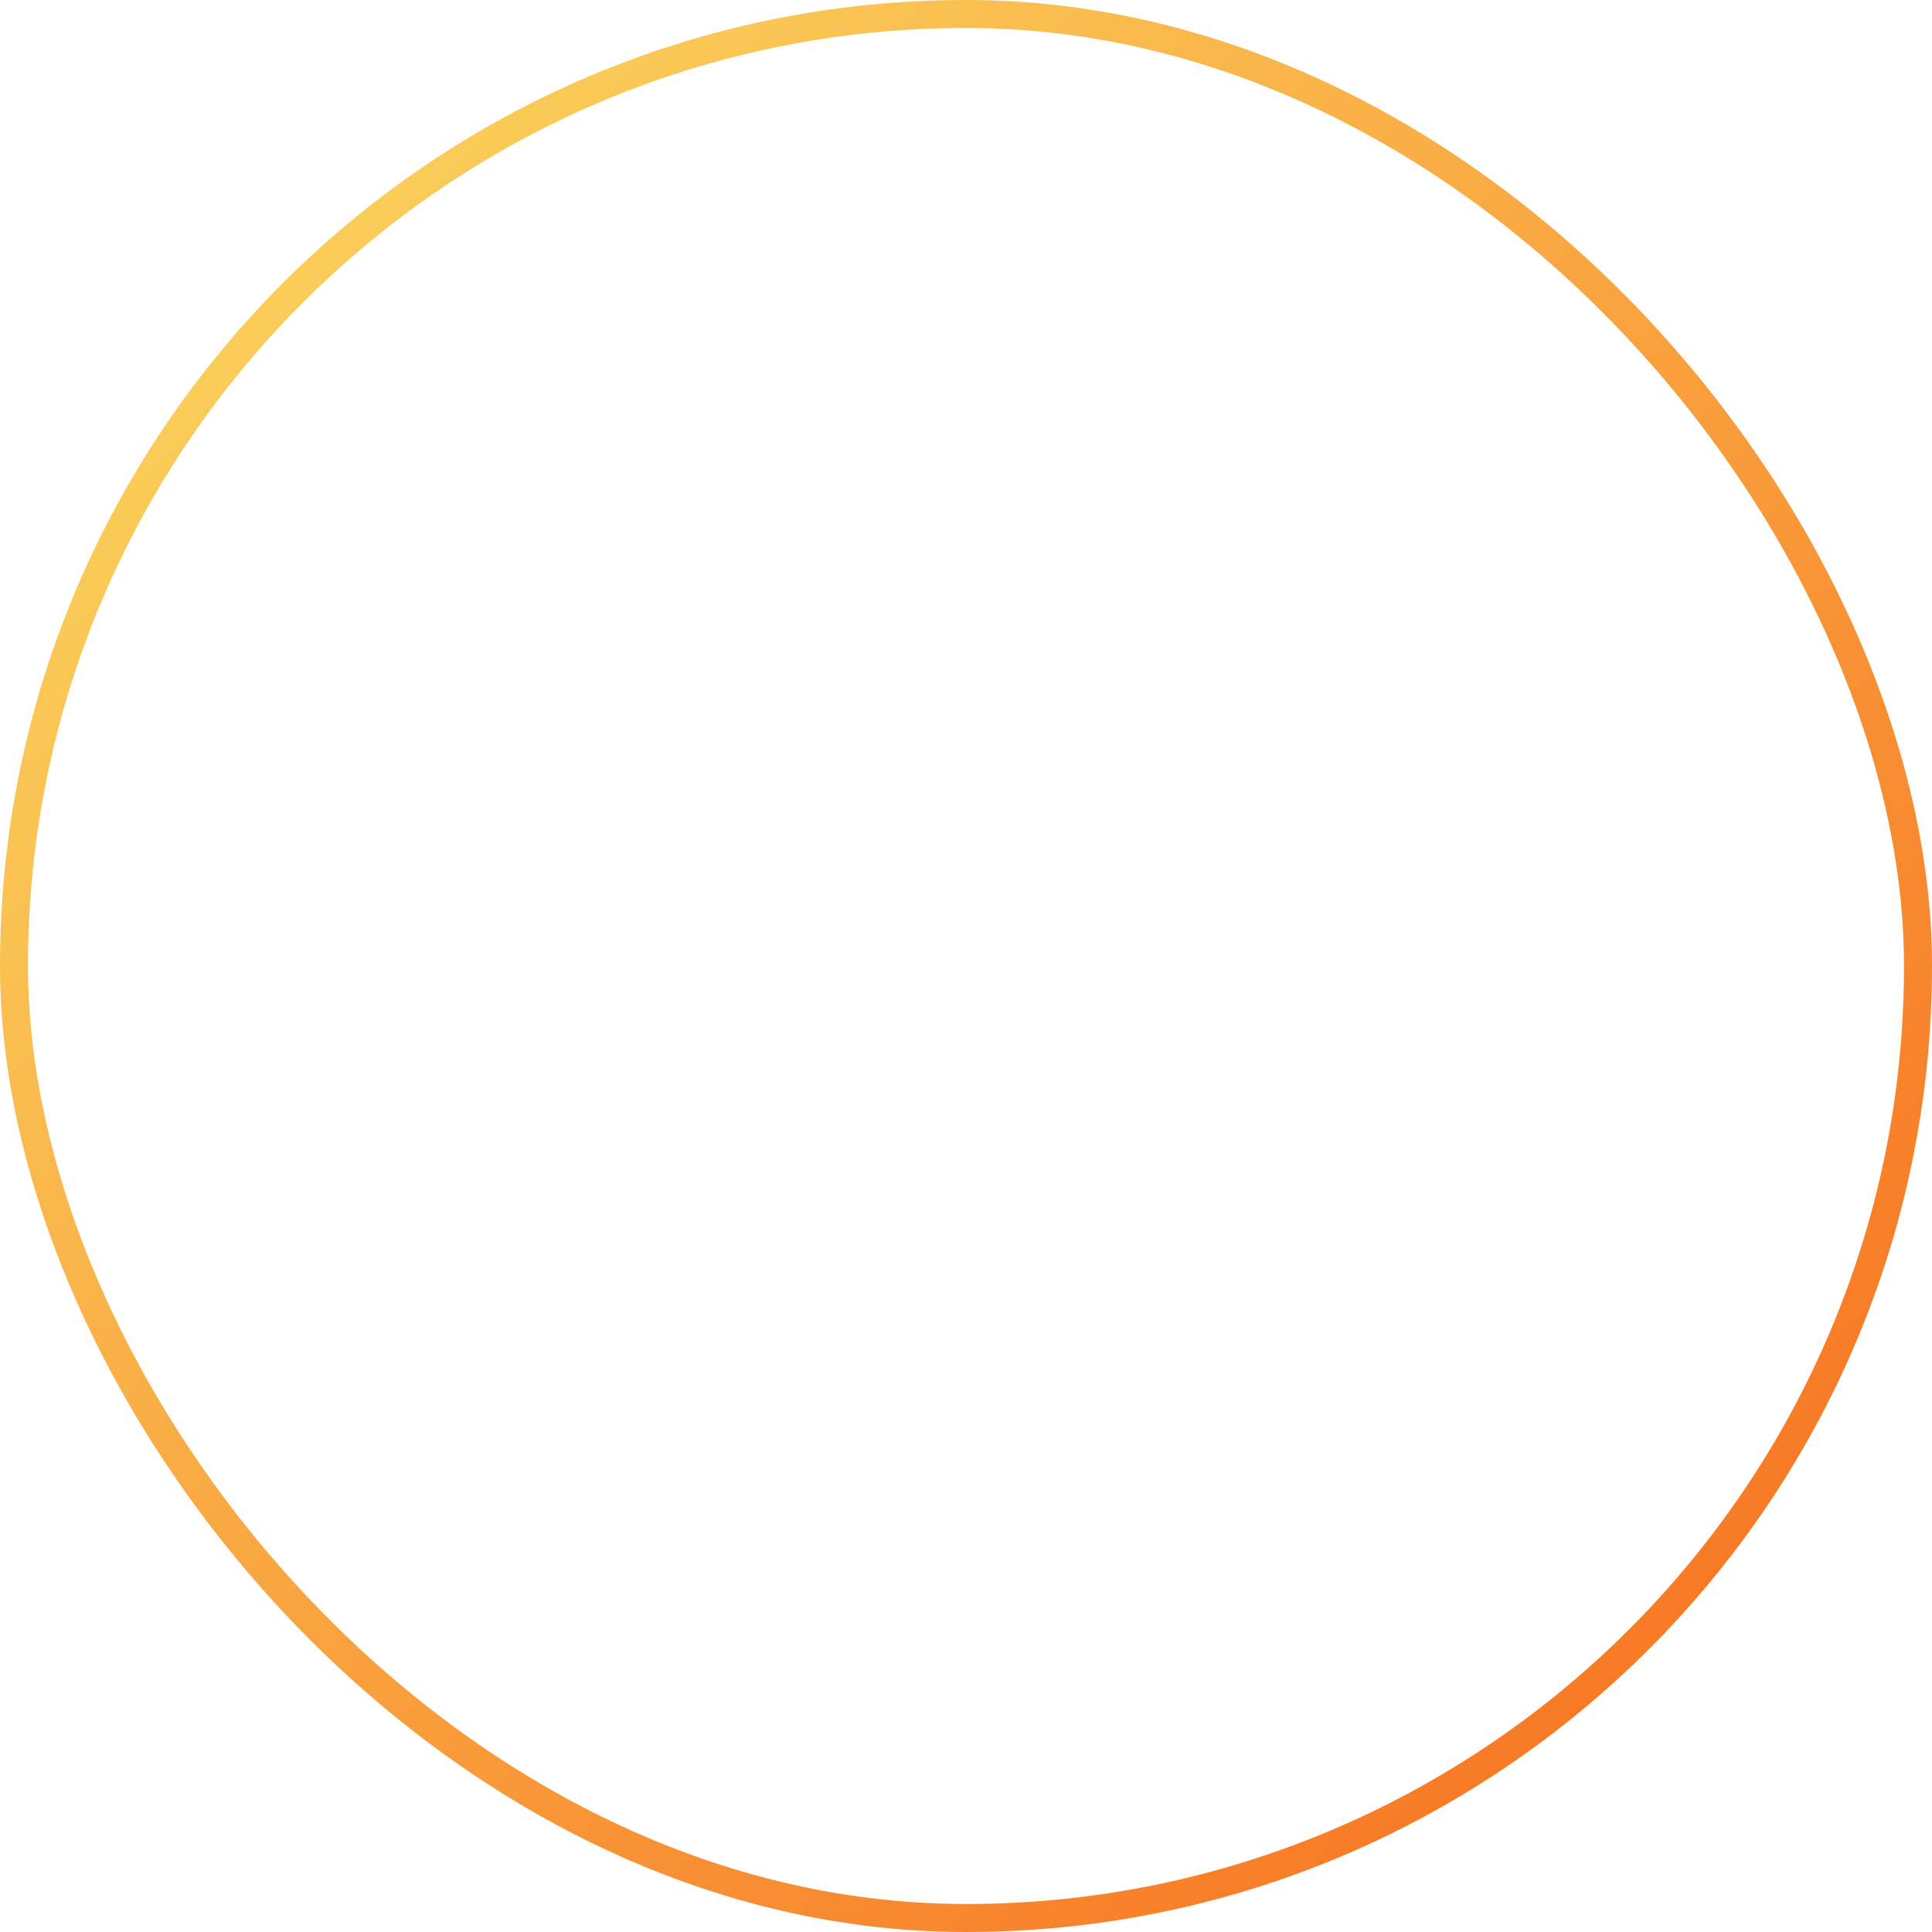 <?xml version="1.0" encoding="UTF-8"?> <svg xmlns="http://www.w3.org/2000/svg" width="138" height="138" viewBox="0 0 138 138" fill="none"> <rect x="1" y="1" width="136" height="136" rx="68" stroke="url(#paint0_linear_7_175)" stroke-width="2"></rect> <defs> <linearGradient id="paint0_linear_7_175" x1="-61.747" y1="69.699" x2="69.699" y2="201.145" gradientUnits="userSpaceOnUse"> <stop stop-color="#FBDA61"></stop> <stop offset="1" stop-color="#F76B1C"></stop> </linearGradient> </defs> </svg> 